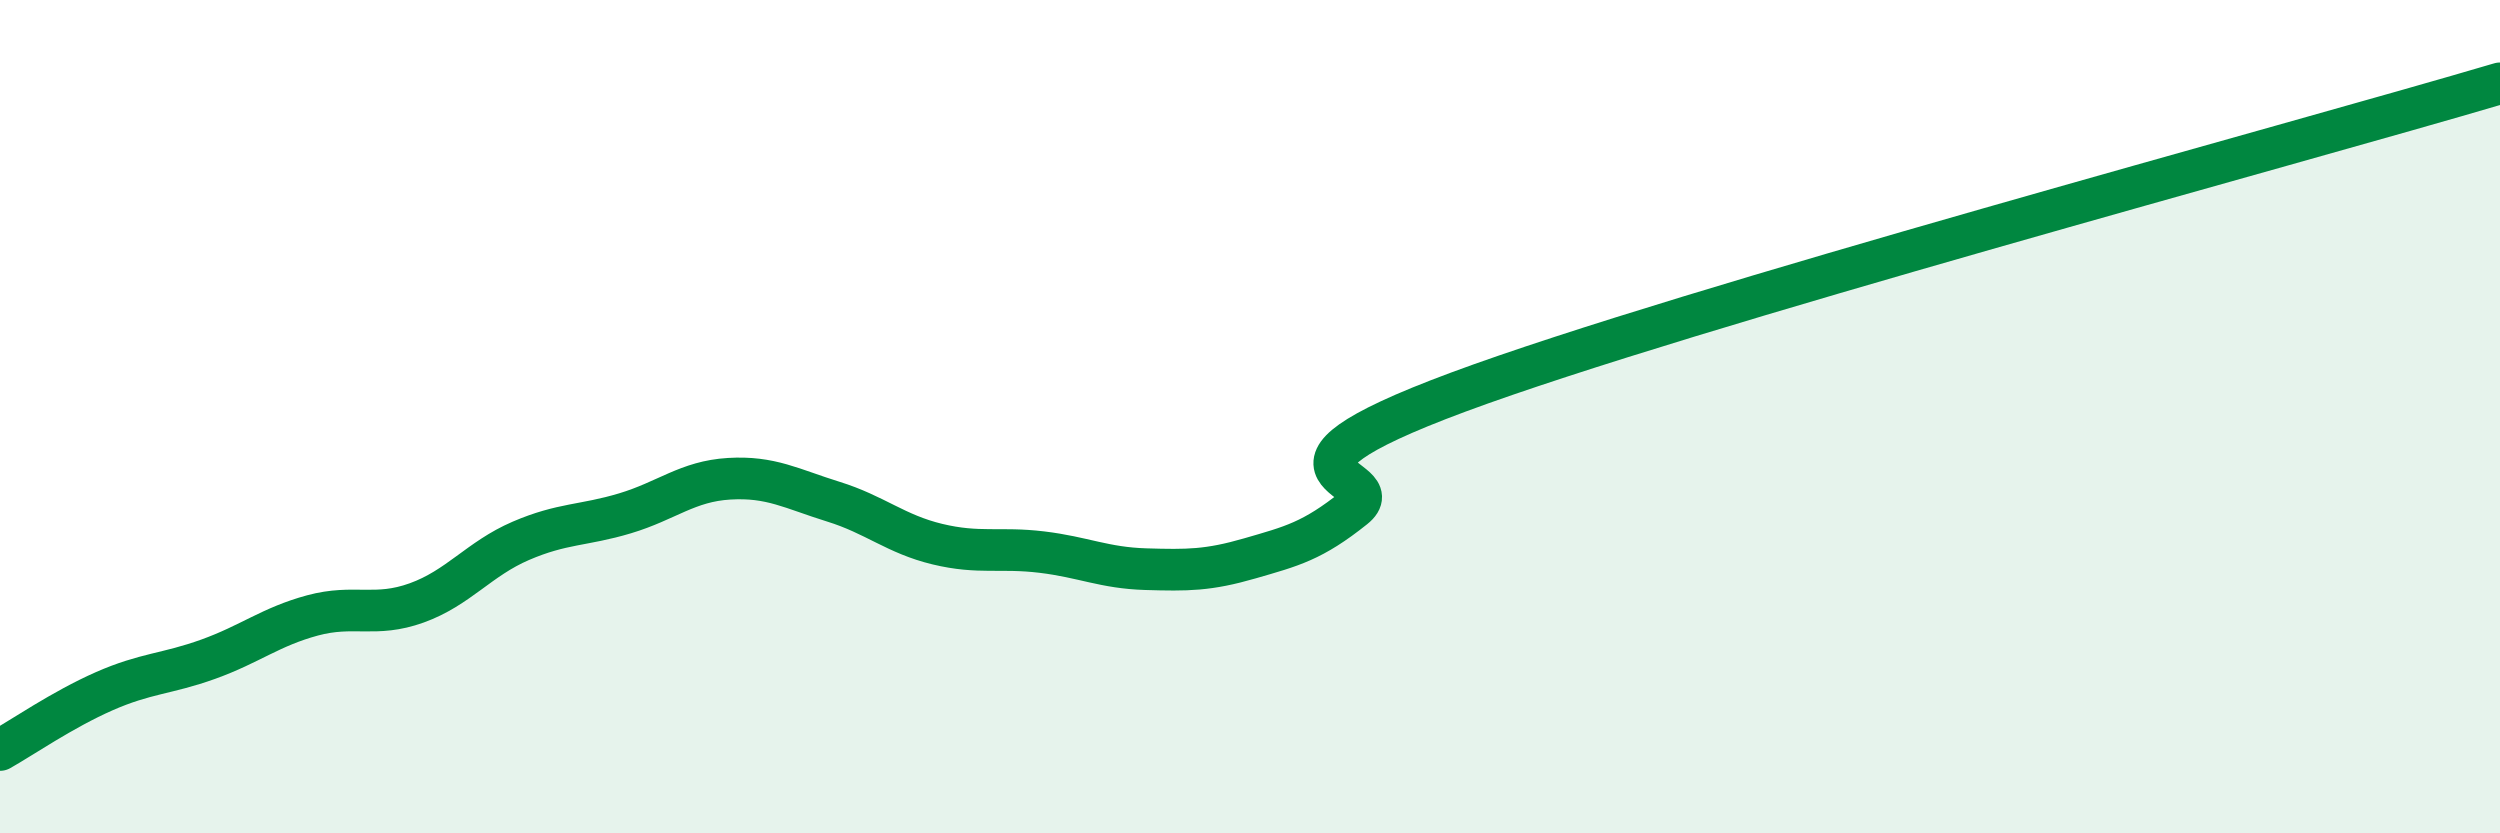 
    <svg width="60" height="20" viewBox="0 0 60 20" xmlns="http://www.w3.org/2000/svg">
      <path
        d="M 0,18 C 0.5,17.72 1.5,17.03 2.5,16.59 C 3.5,16.15 4,16.18 5,15.82 C 6,15.46 6.5,15.04 7.5,14.77 C 8.5,14.5 9,14.83 10,14.47 C 11,14.11 11.5,13.41 12.5,12.98 C 13.5,12.55 14,12.62 15,12.32 C 16,12.02 16.5,11.55 17.5,11.49 C 18.5,11.43 19,11.73 20,12.04 C 21,12.35 21.5,12.82 22.5,13.06 C 23.5,13.3 24,13.13 25,13.25 C 26,13.37 26.5,13.63 27.5,13.66 C 28.5,13.69 29,13.69 30,13.4 C 31,13.11 31.5,12.99 32.5,12.19 C 33.5,11.39 29.5,11.45 35,9.41 C 40.5,7.37 55,3.48 60,2L60 20L0 20Z"
        fill="#008740"
        opacity="0.1"
        stroke-linecap="round"
        stroke-linejoin="round"
      />
      <path
        d="M 0,18 C 0.5,17.72 1.5,17.03 2.5,16.59 C 3.5,16.15 4,16.18 5,15.82 C 6,15.46 6.5,15.04 7.5,14.77 C 8.5,14.5 9,14.83 10,14.47 C 11,14.11 11.5,13.41 12.5,12.98 C 13.5,12.55 14,12.62 15,12.32 C 16,12.02 16.5,11.55 17.5,11.49 C 18.5,11.43 19,11.73 20,12.04 C 21,12.35 21.5,12.82 22.5,13.06 C 23.5,13.3 24,13.13 25,13.25 C 26,13.37 26.5,13.63 27.5,13.66 C 28.5,13.69 29,13.69 30,13.4 C 31,13.11 31.5,12.99 32.5,12.19 C 33.5,11.39 29.5,11.45 35,9.41 C 40.5,7.37 55,3.48 60,2"
        stroke="#008740"
        stroke-width="1"
        fill="none"
        stroke-linecap="round"
        stroke-linejoin="round"
      />
    </svg>
  